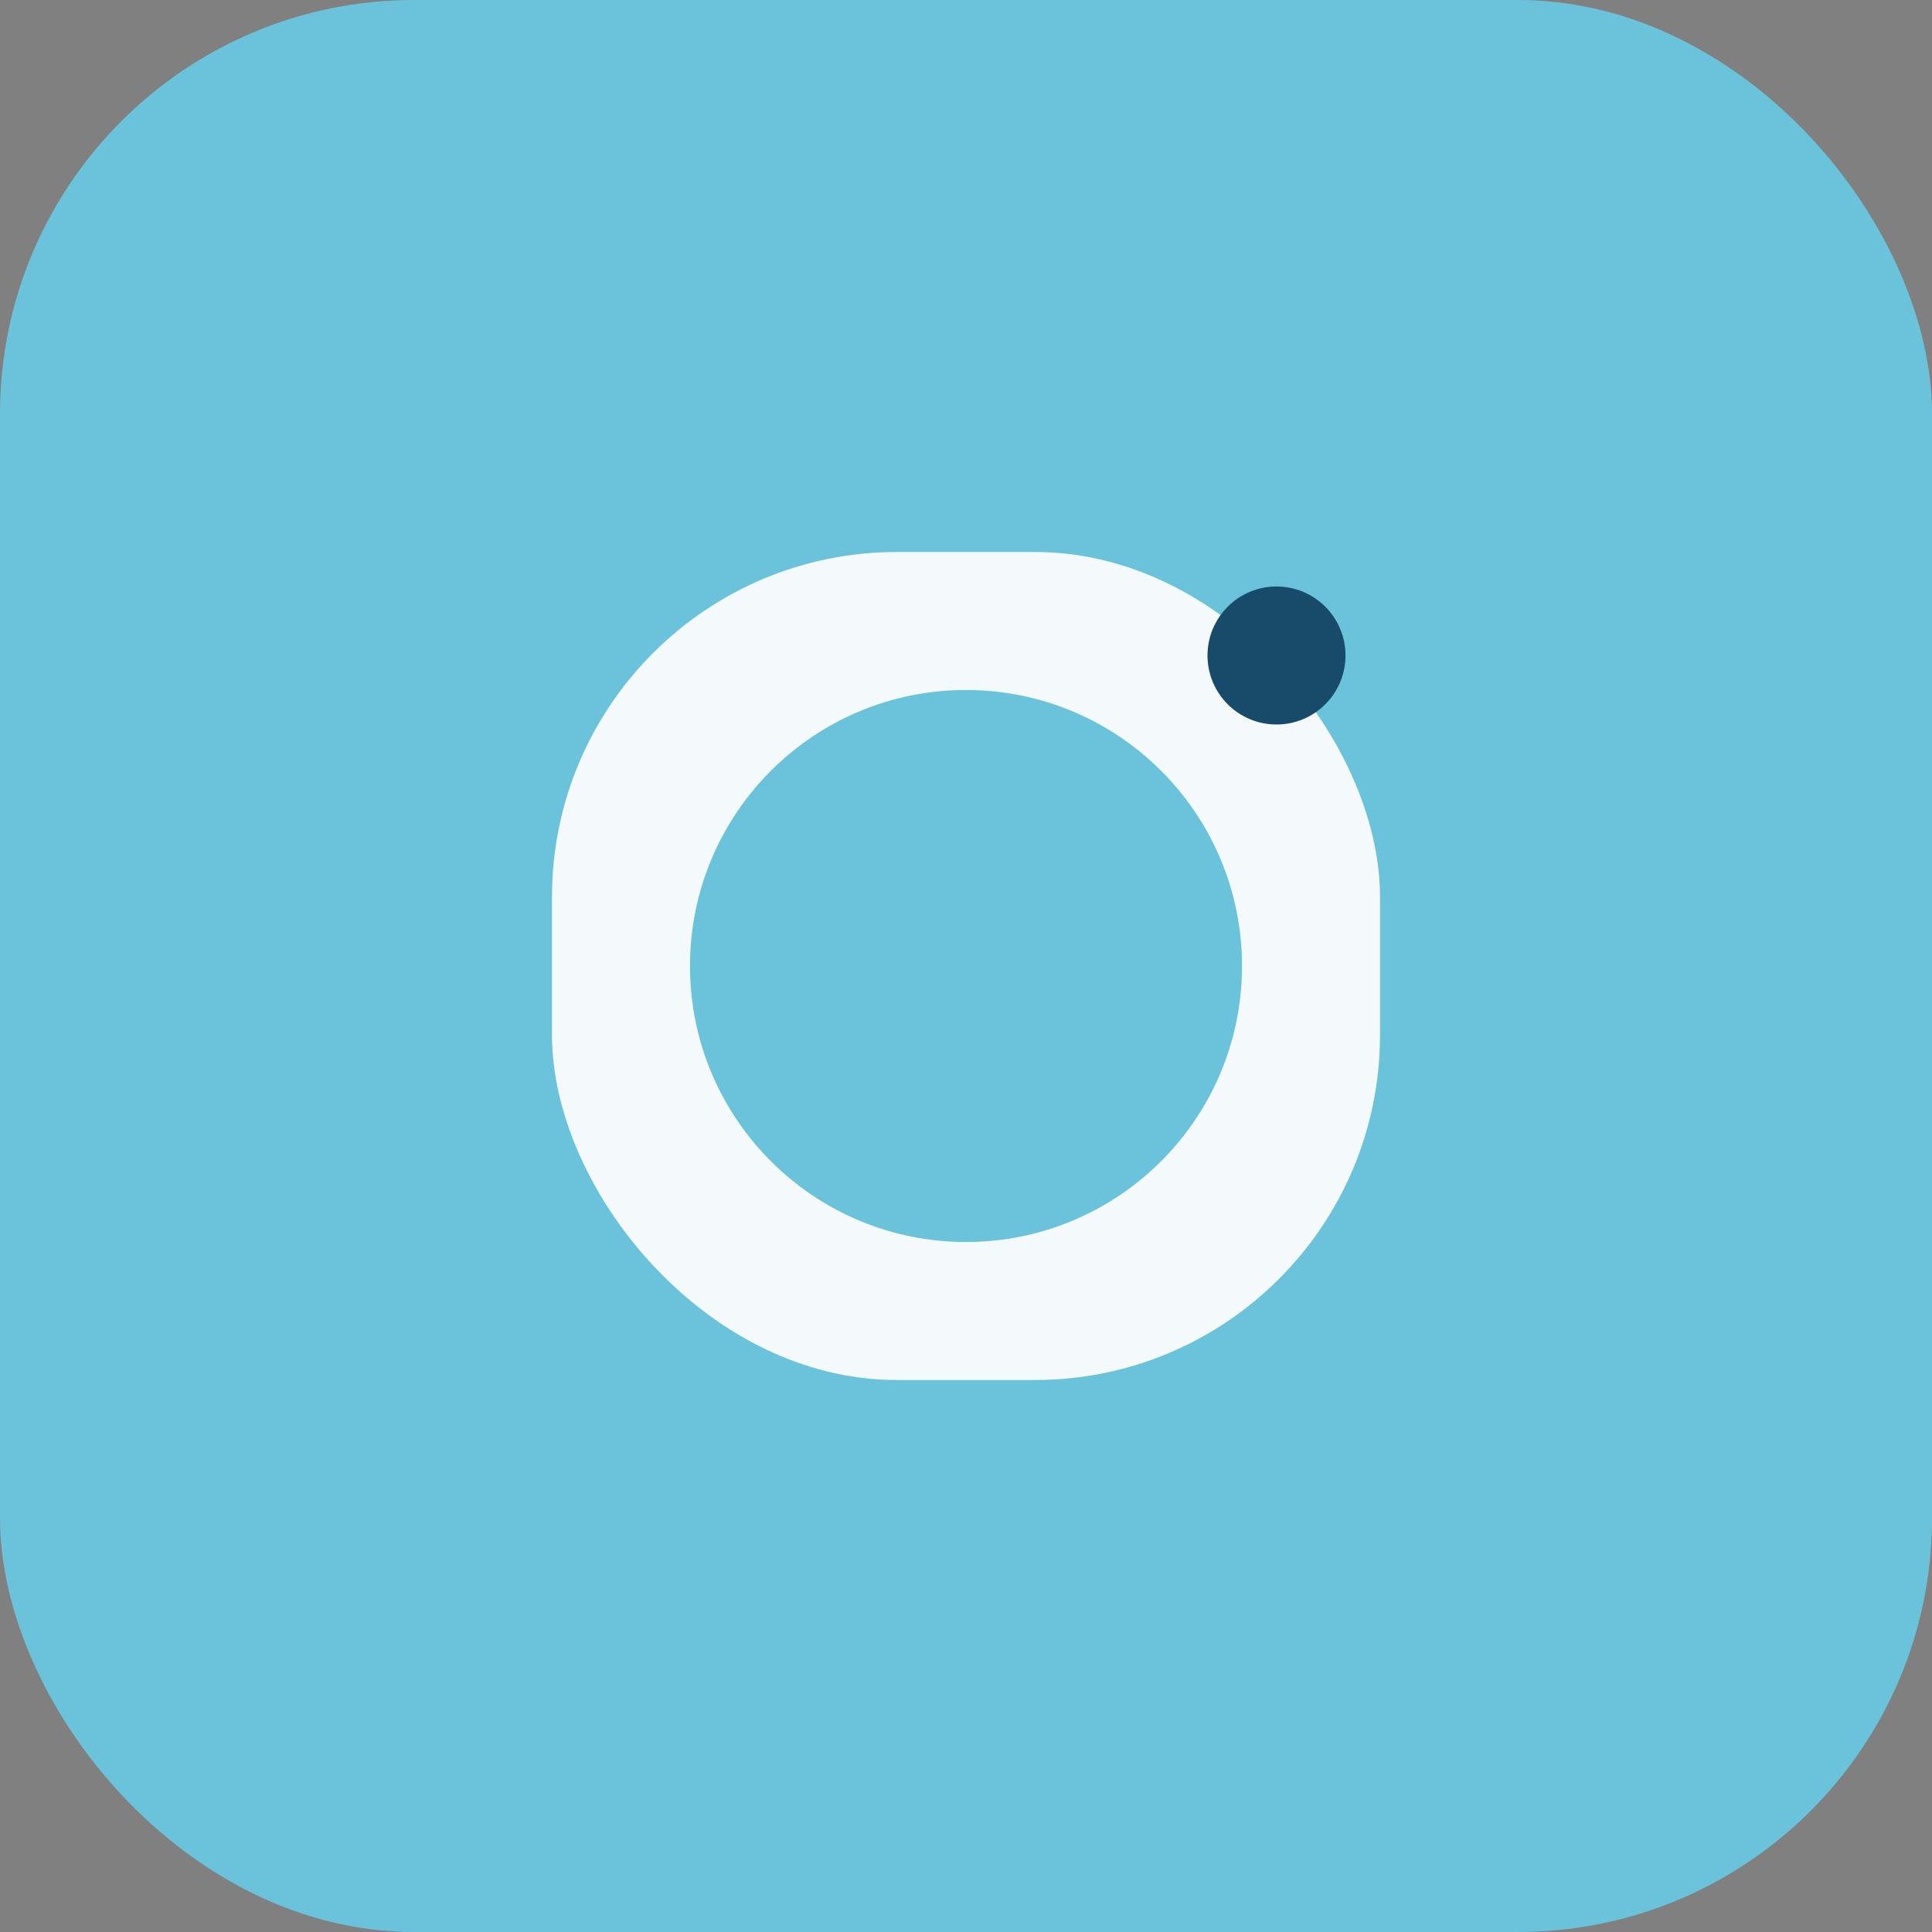 <?xml version="1.0" encoding="UTF-8"?>
<svg xmlns="http://www.w3.org/2000/svg" width="28" height="28" viewBox="0 0 28 28"><rect x="0" y="0" width="28" height="28" fill="#808080" stroke="none"/><rect width="28" height="28" rx="6" fill="#6AC3DB"/><rect x="8" y="8" width="12" height="12" rx="5" fill="#F4F9FB"/><circle cx="14" cy="14" r="4" fill="#6AC3DB"/><circle cx="18.5" cy="9.5" r="1" fill="#184B6A"/></svg>